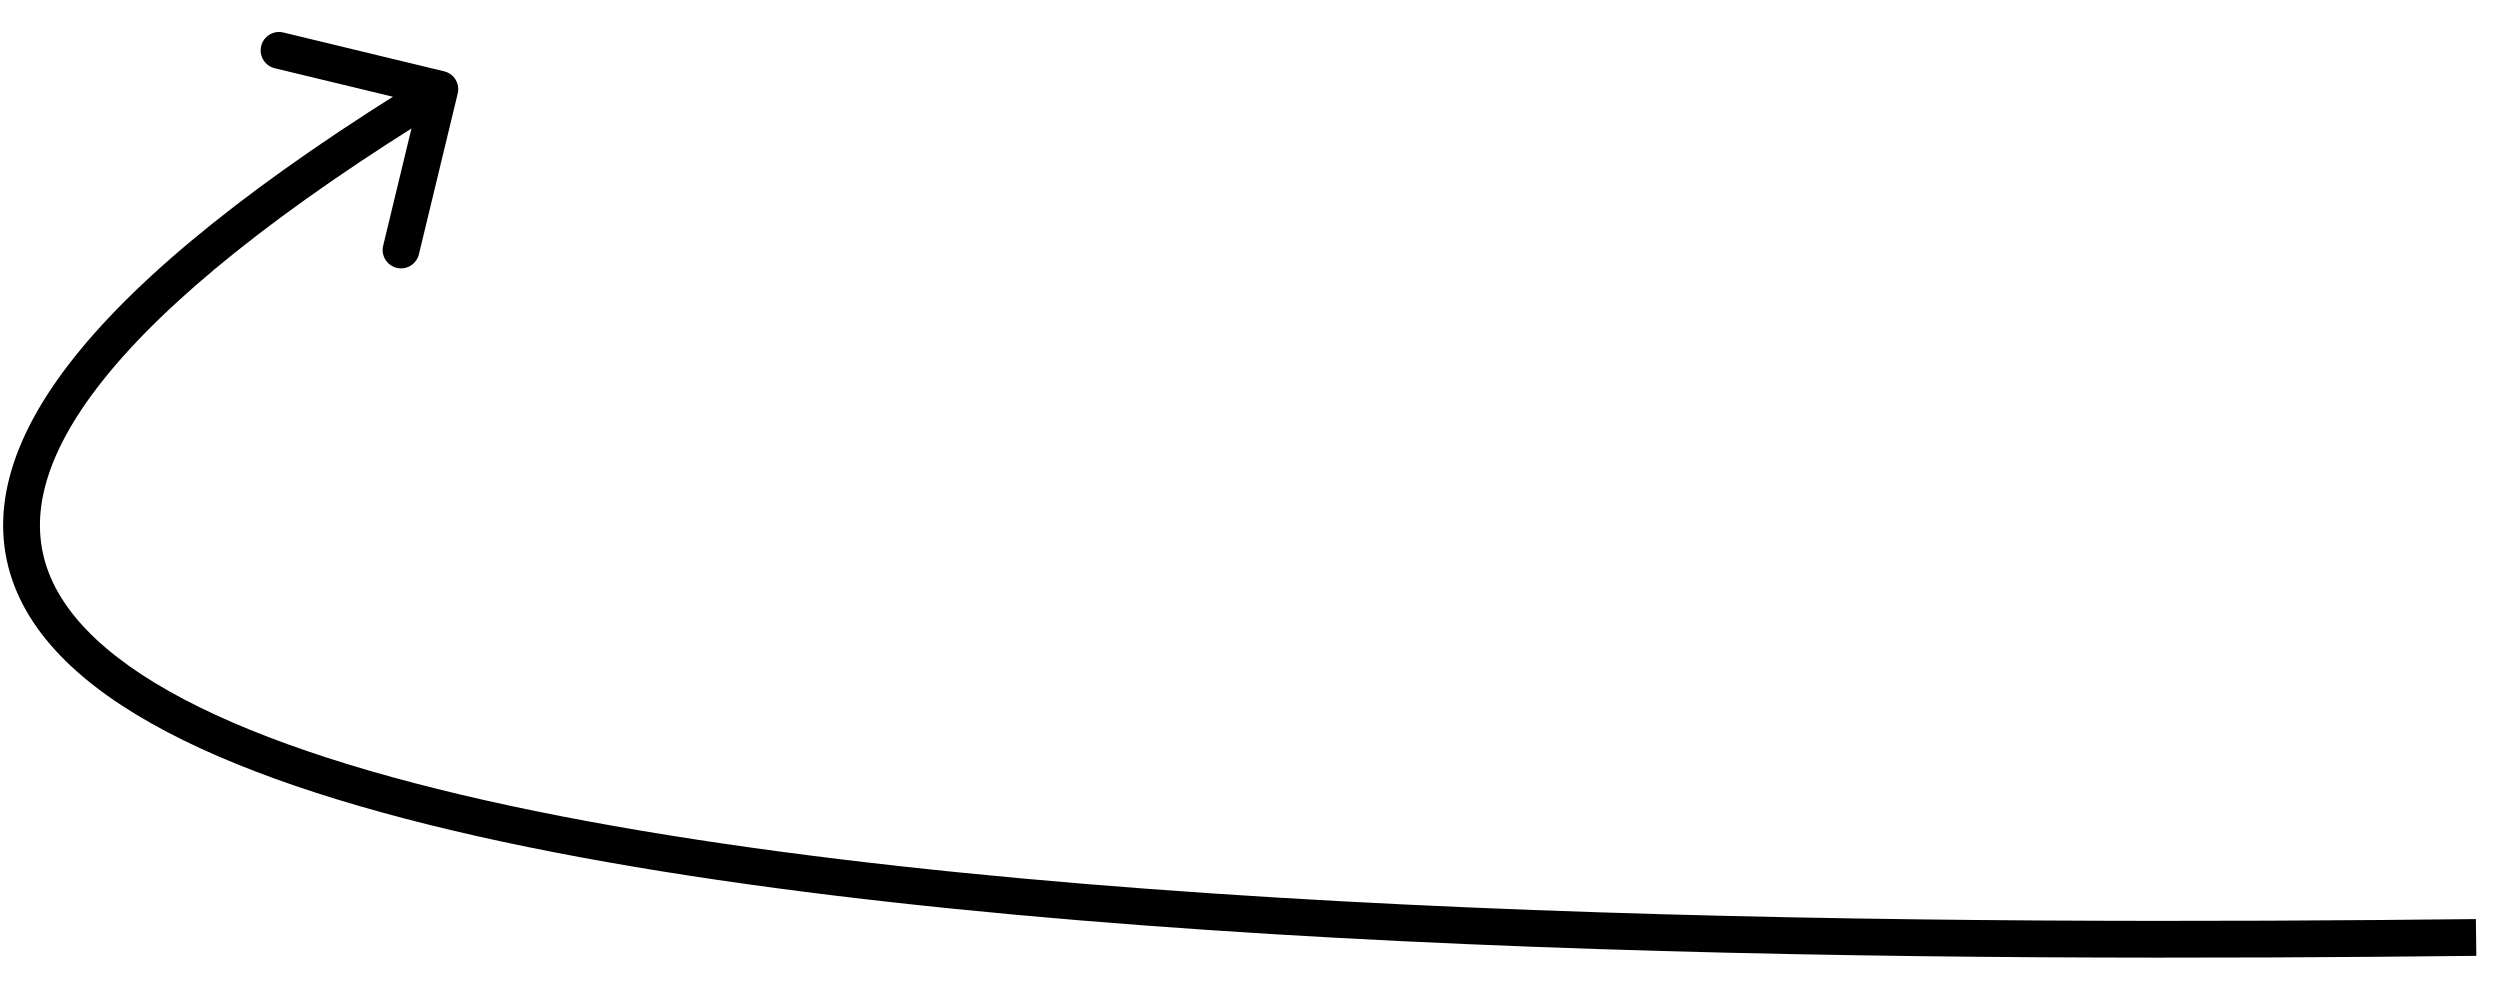 <?xml version="1.0" encoding="UTF-8"?> <svg xmlns="http://www.w3.org/2000/svg" width="68" height="27" viewBox="0 0 68 27" fill="none"><path id="Arrow 1" d="M12.45 2.543C12.515 2.275 12.35 2.004 12.081 1.94L7.707 0.884C7.439 0.819 7.168 0.984 7.104 1.252C7.039 1.521 7.204 1.791 7.472 1.856L11.361 2.794L10.422 6.683C10.357 6.951 10.523 7.221 10.791 7.286C11.059 7.351 11.329 7.186 11.394 6.917L12.45 2.543ZM11.703 1.999C6.988 4.881 3.838 7.436 2.025 9.712C0.208 11.993 -0.326 14.079 0.395 15.944C1.099 17.762 2.94 19.198 5.448 20.354C7.974 21.518 11.277 22.443 15.064 23.18C30.199 26.128 53.493 26.152 67.356 25.999L67.344 24.999C53.461 25.152 30.271 25.123 15.255 22.199C11.503 21.468 8.289 20.562 5.867 19.446C3.426 18.321 1.887 17.028 1.328 15.583C0.786 14.183 1.106 12.472 2.807 10.335C4.512 8.194 7.545 5.712 12.225 2.852L11.703 1.999Z" fill="black"></path></svg> 